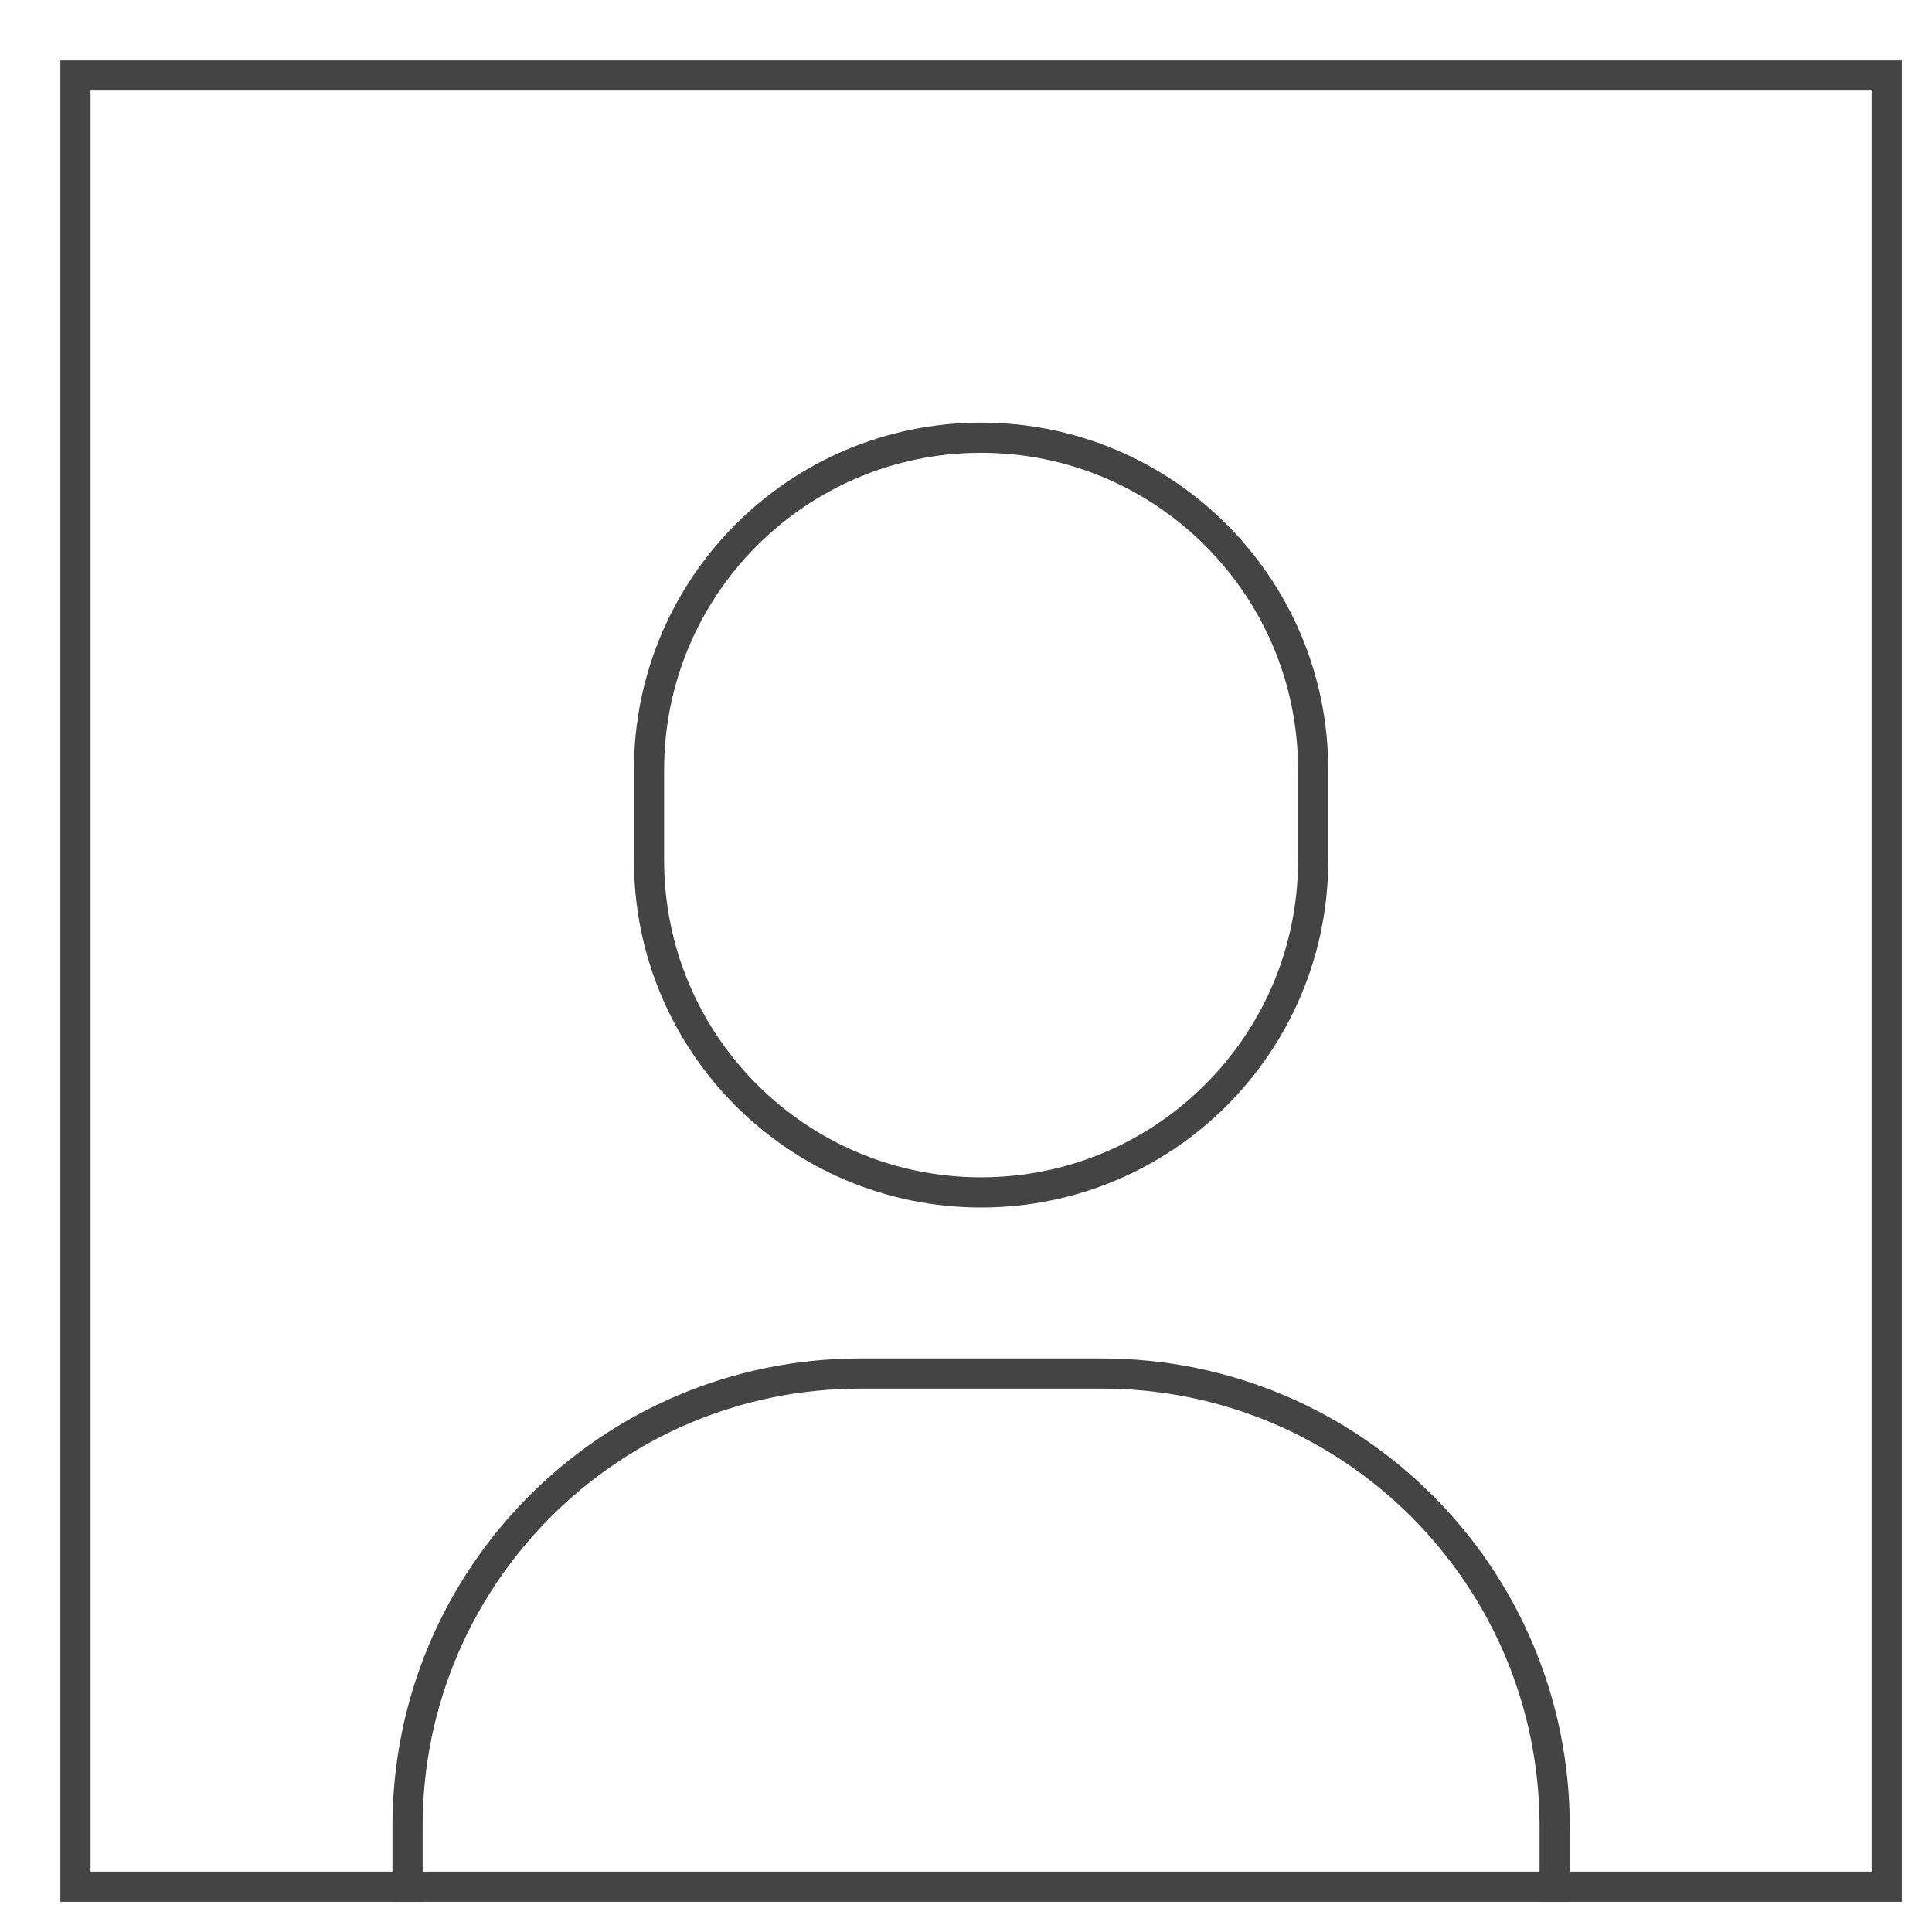 <svg xmlns="http://www.w3.org/2000/svg" xmlns:xlink="http://www.w3.org/1999/xlink" x="0px" y="0px" width="64px" height="64px" viewBox="0 0 64 64" stroke-width="1"><g stroke-width="1" transform="translate(0.5, 0.5)"><path data-cap="butt" data-color="color-2" fill="none" stroke="#444444" stroke-width="1" stroke-miterlimit="10" d="M32,39L32,39 c-6.075,0-11-4.925-11-11v-3c0-6.075,4.925-11,11-11h0c6.075,0,11,4.925,11,11v3C43,34.075,38.075,39,32,39z" stroke-linejoin="miter" stroke-linecap="butt"></path> <path data-color="color-2" fill="none" stroke="#444444" stroke-width="1" stroke-linecap="square" stroke-miterlimit="10" d="M13,62v-2 c0-8.284,6.716-15,15-15h8c8.284,0,15,6.716,15,15v2" stroke-linejoin="miter"></path> <rect x="2" y="2" fill="none" stroke="#444444" stroke-width="1" stroke-linecap="square" stroke-miterlimit="10" width="60" height="60" stroke-linejoin="miter"></rect></g></svg>